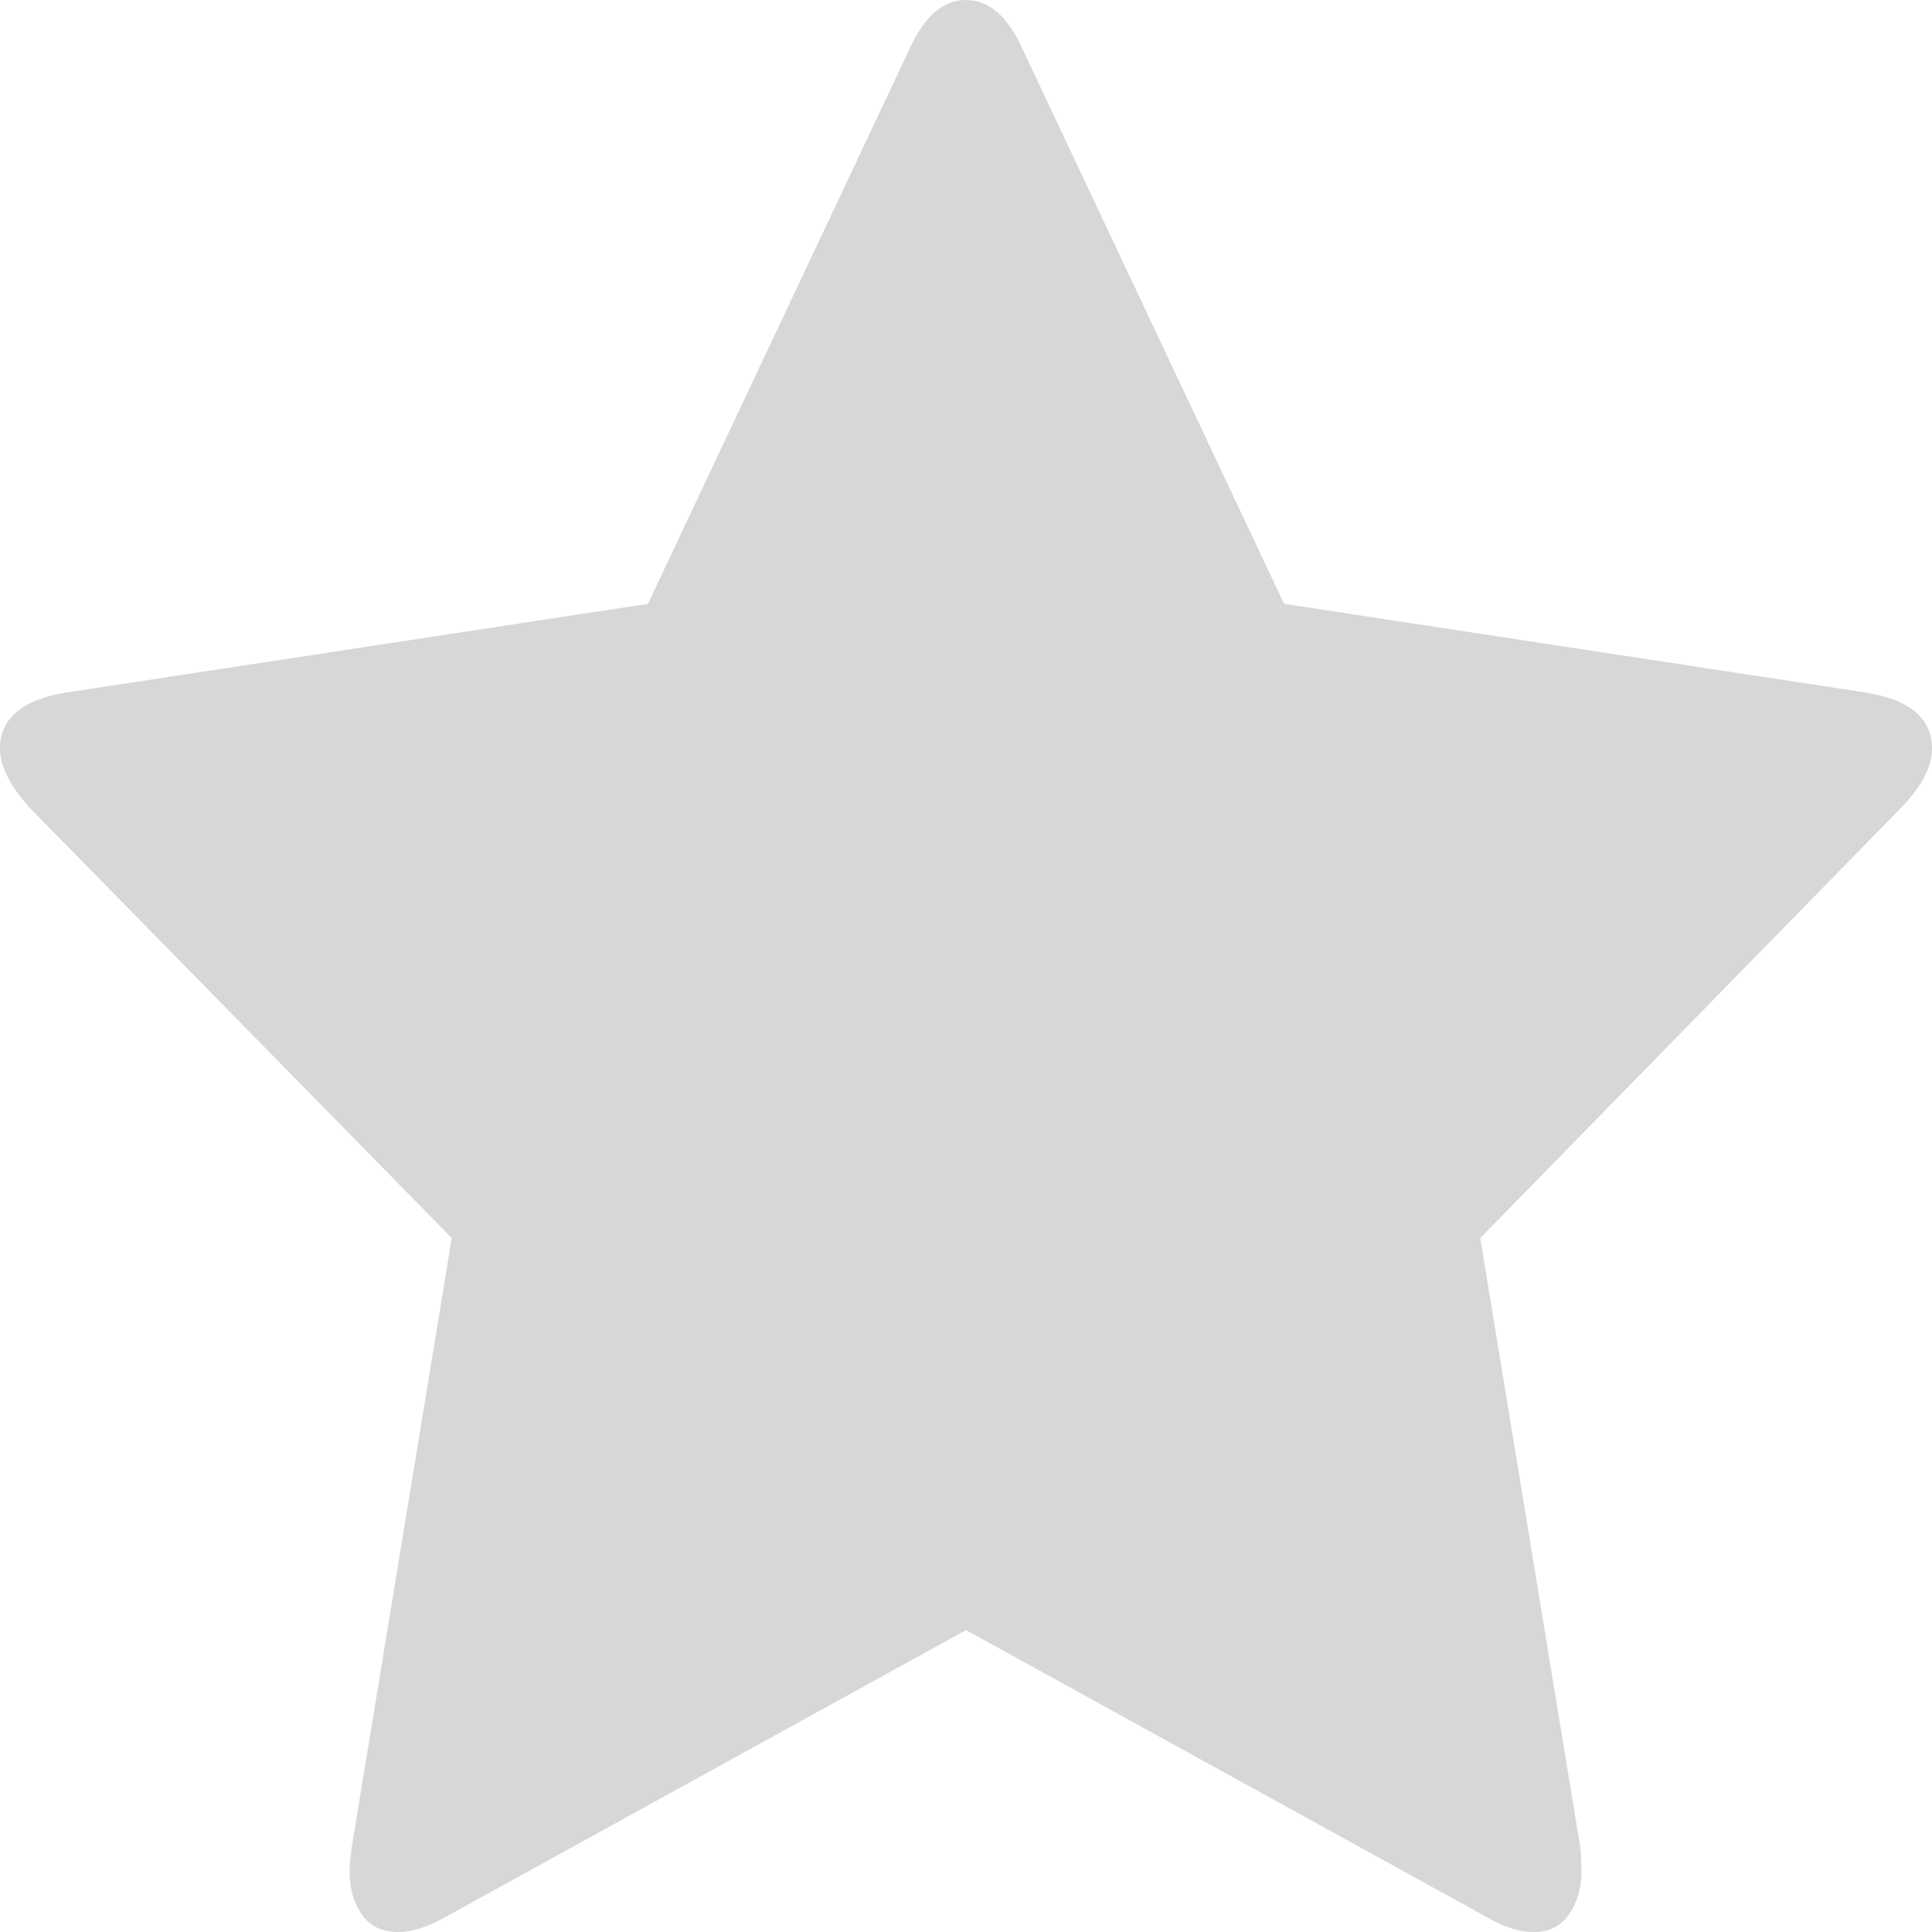 ﻿<?xml version="1.0" encoding="utf-8"?>
<svg version="1.1" xmlns:xlink="http://www.w3.org/1999/xlink" width="11px" height="11px" xmlns="http://www.w3.org/2000/svg">
  <g transform="matrix(1 0 0 1 -278 -2011 )">
    <path d="M 10.63 3.944  C 10.877 3.986  11 4.092  11 4.263  C 11 4.364  10.943 4.475  10.828 4.595  L 8.428 7.049  L 8.997 10.515  C 9.001 10.547  9.004 10.593  9.004 10.653  C 9.004 10.75  8.98 10.832  8.934 10.899  C 8.888 10.966  8.821 11  8.733 11  C 8.649 11  8.561 10.972  8.468 10.917  L 5.5 9.281  L 2.532 10.917  C 2.435 10.972  2.347 11  2.267 11  C 2.175 11  2.105 10.966  2.059 10.899  C 2.013 10.832  1.99 10.75  1.99 10.653  C 1.99 10.626  1.994 10.58  2.003 10.515  L 2.572 7.049  L 0.165 4.595  C 0.055 4.471  0 4.36  0 4.263  C 0 4.092  0.123 3.986  0.37 3.944  L 3.689 3.438  L 5.176 0.284  C 5.26 0.095  5.368 0  5.5 0  C 5.632 0  5.74 0.095  5.824 0.284  L 7.311 3.438  L 10.63 3.944  Z " fill-rule="nonzero" fill="#d7d7d7" stroke="none" transform="matrix(1 0 0 1 278 2011 )" />
  </g>
</svg>